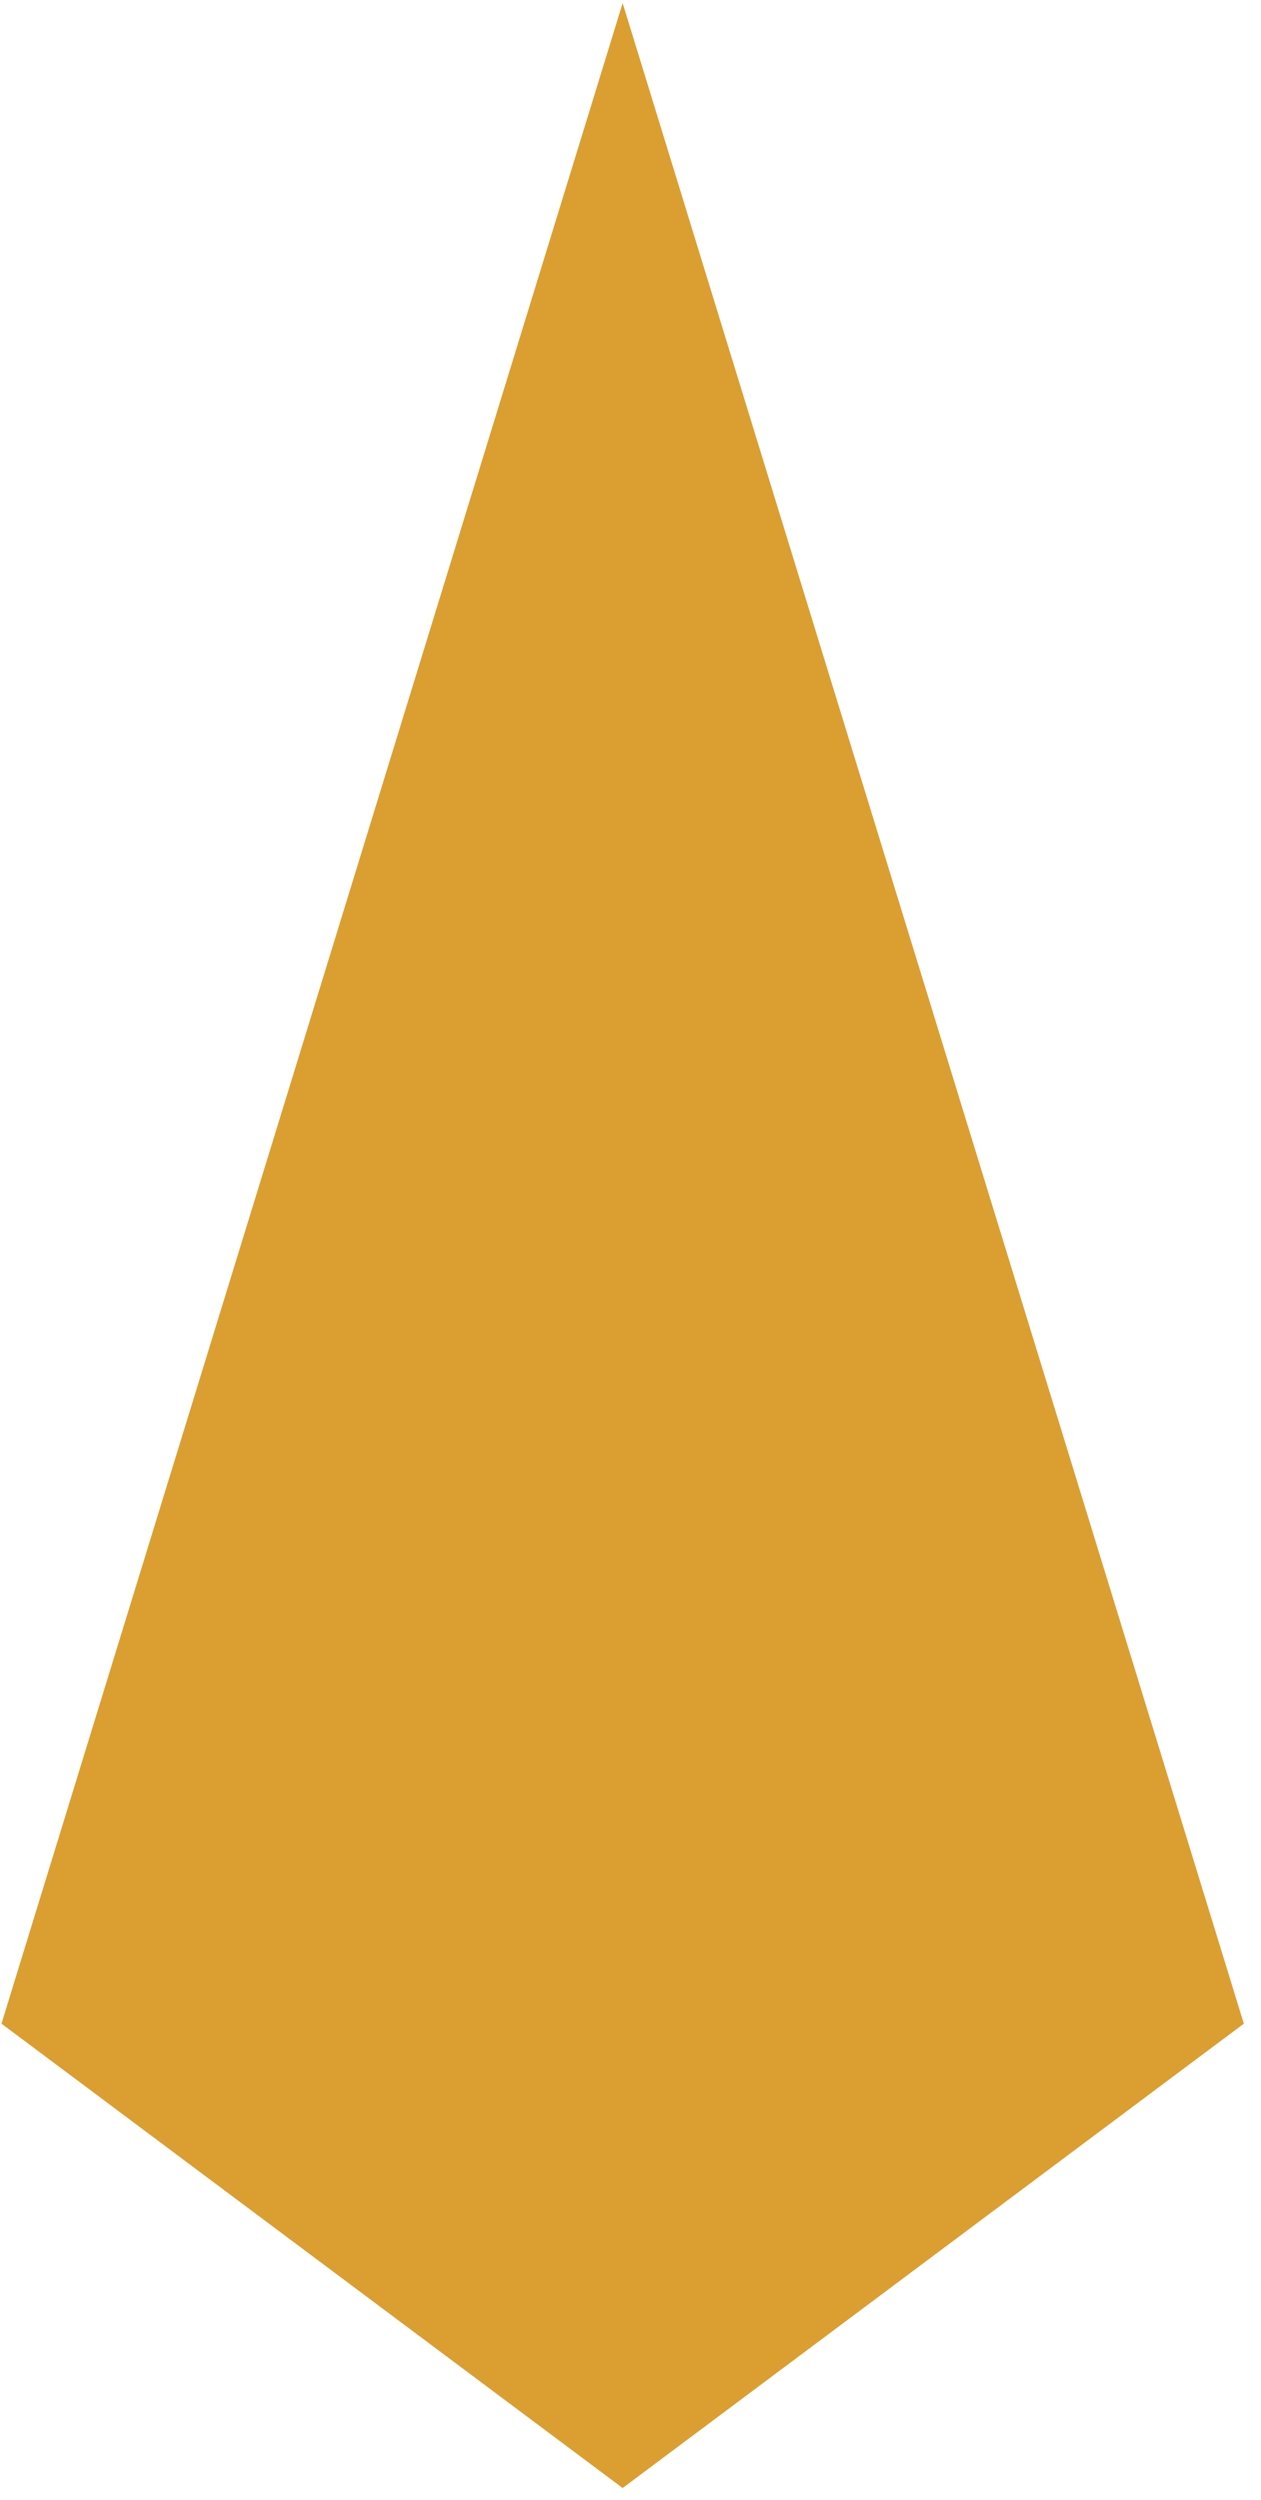 <svg width="57" height="113" viewBox="0 0 57 113" fill="none" xmlns="http://www.w3.org/2000/svg">
<path d="M0.96 91.176L28.145 2.754L55.331 91.176L28.145 111.496L0.96 91.176Z" fill="#DB9E30" stroke="#DB9E30" stroke-width="1.536"/>
</svg>
